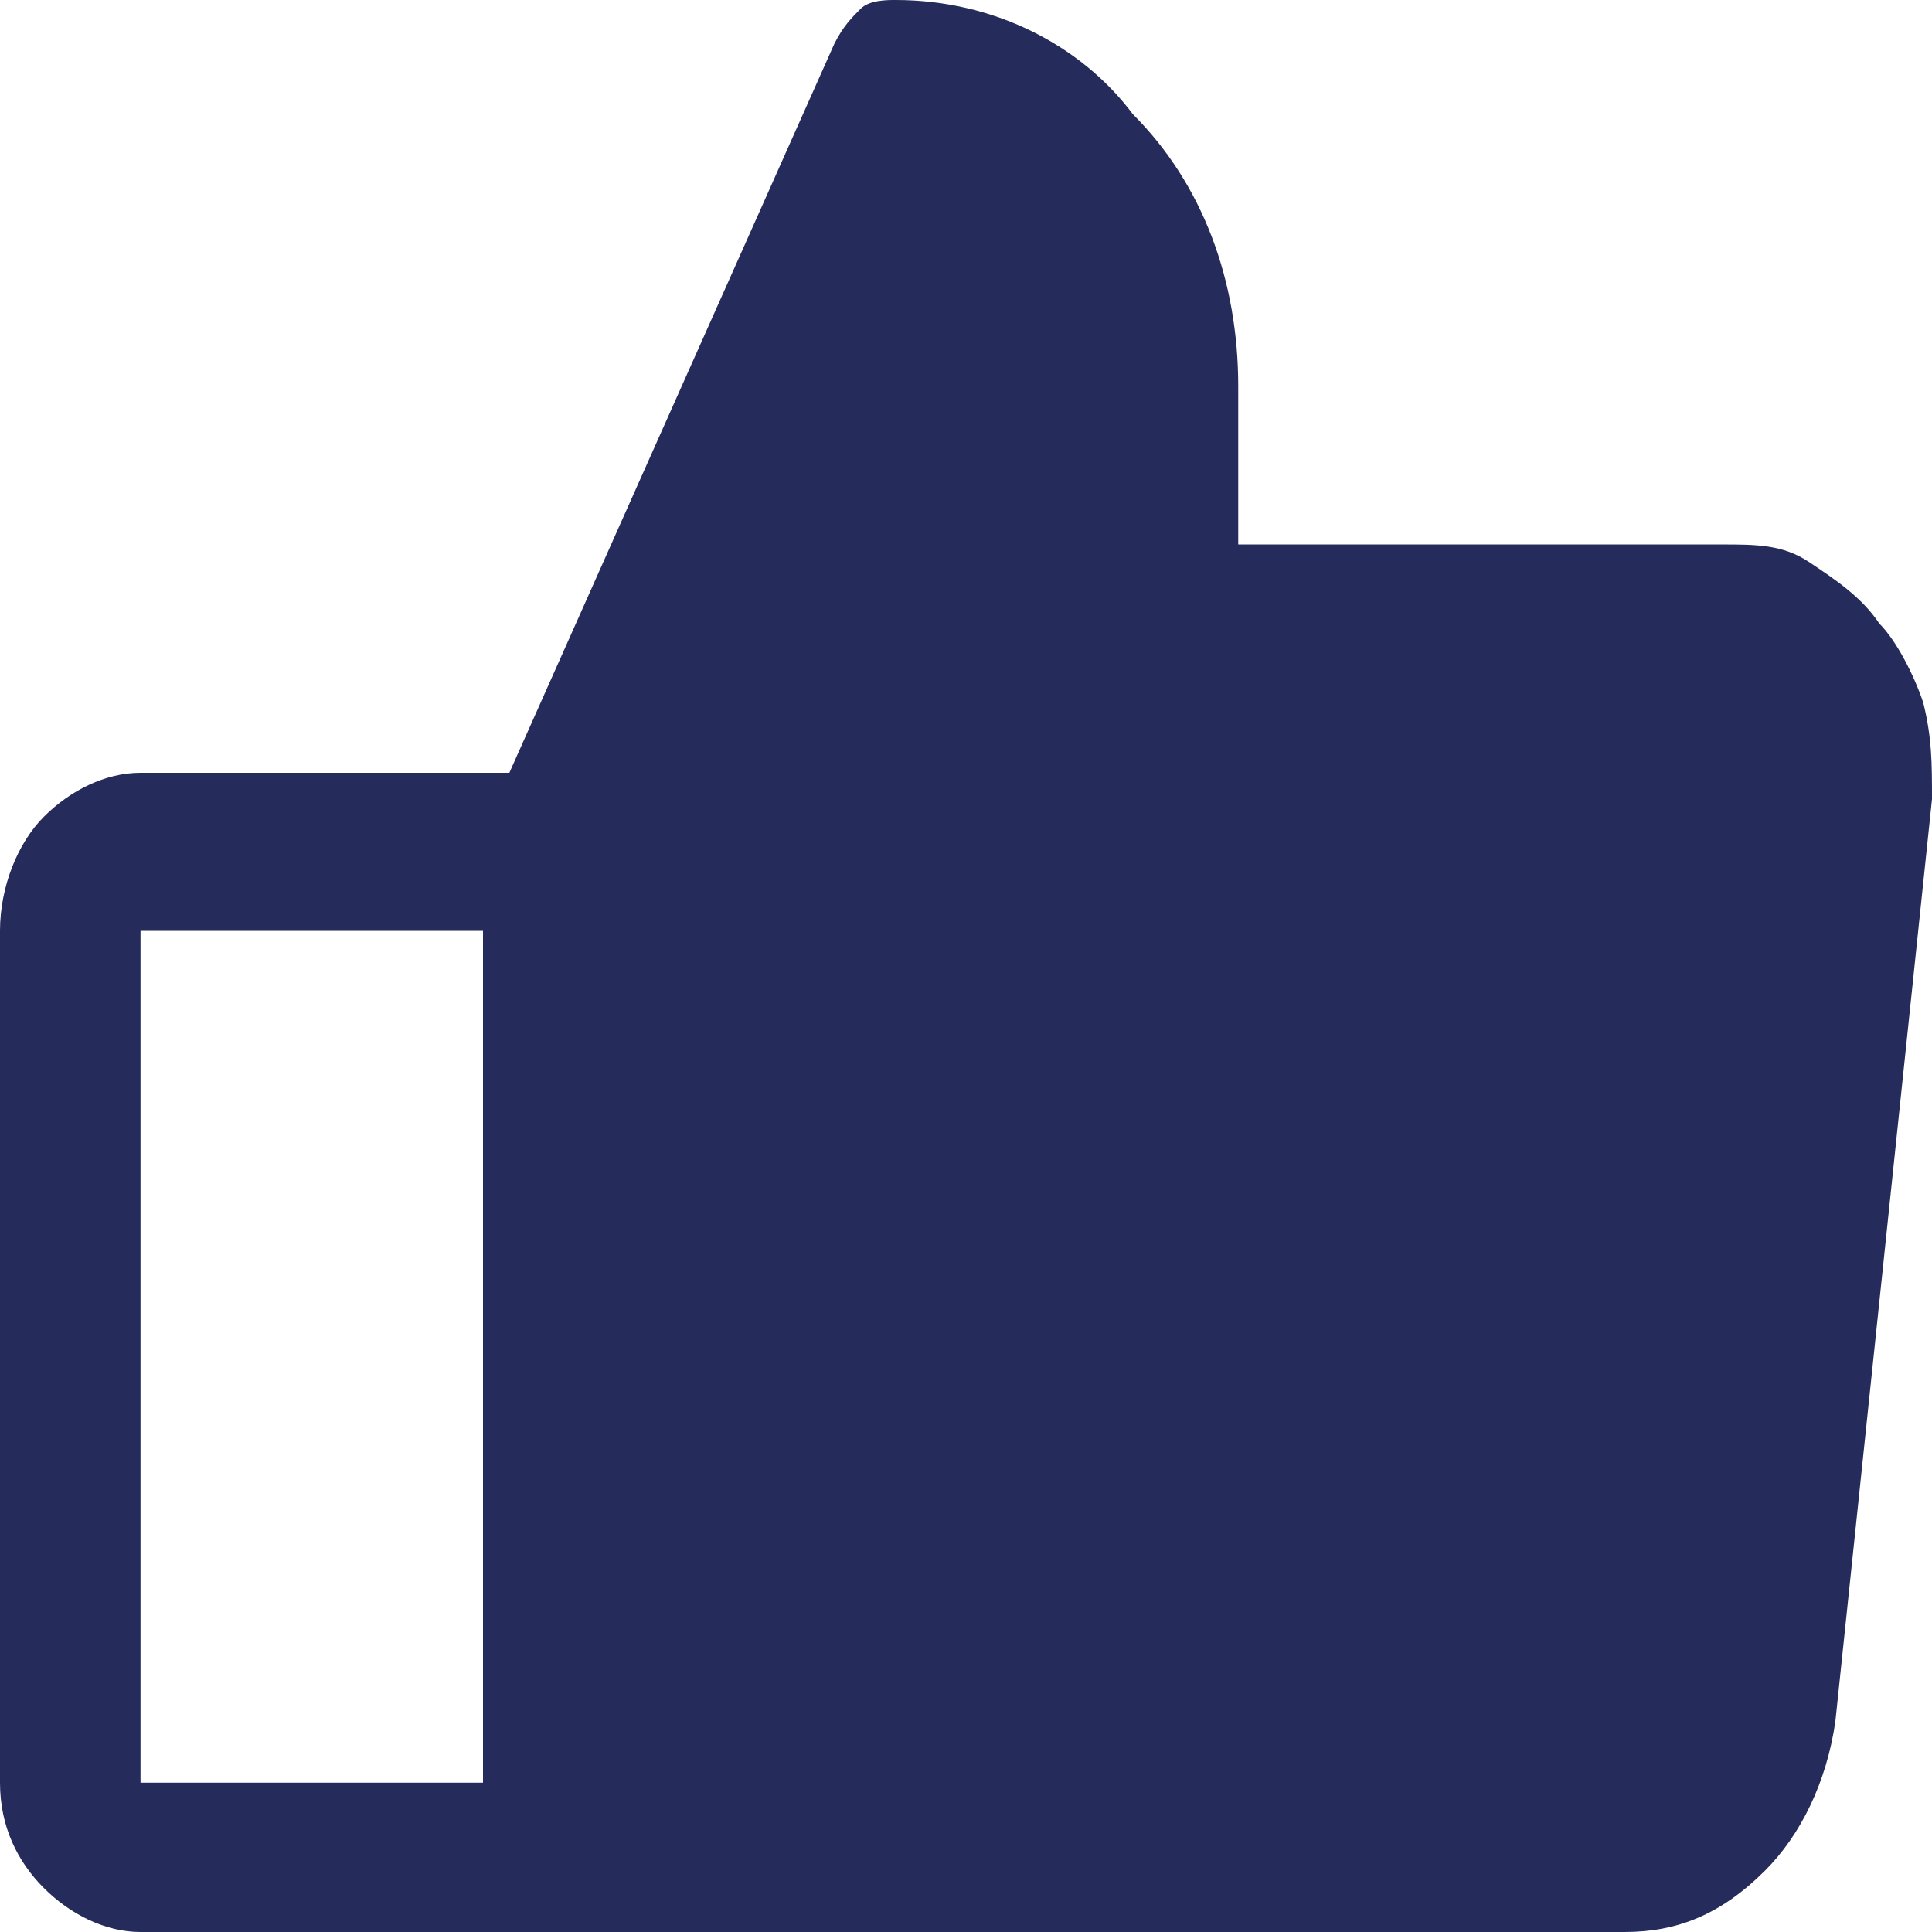 <?xml version="1.0" encoding="utf-8"?>
<!-- Generator: Adobe Illustrator 24.0.2, SVG Export Plug-In . SVG Version: 6.00 Build 0)  -->
<svg version="1.1" id="Layer_1" xmlns="http://www.w3.org/2000/svg" xmlns:xlink="http://www.w3.org/1999/xlink" x="0px" y="0px"
	 viewBox="0 0 22 22" style="enable-background:new 0 0 22 22;" xml:space="preserve">
<style type="text/css">
	.st0{fill:#252B5A;}
</style>
<path class="st0" d="M21.4,7.1c-0.2-0.3-0.5-0.5-0.8-0.7c-0.3-0.2-0.6-0.2-1-0.2h-5.5V4.4c0-1.2-0.4-2.3-1.2-3.1
	C12.3,0.5,11.3,0,10.2,0c-0.1,0-0.3,0-0.4,0.1C9.7,0.2,9.6,0.3,9.5,0.5L5.8,8.8H1.6C1.2,8.8,0.8,9,0.5,9.3C0.2,9.6,0,10.1,0,10.6
	v9.7c0,0.5,0.2,0.9,0.5,1.2C0.8,21.8,1.2,22,1.6,22h16.9c0.6,0,1.1-0.2,1.6-0.7c0.4-0.4,0.7-1,0.8-1.7L22,9.1c0-0.4,0-0.7-0.1-1.1
	C21.8,7.7,21.6,7.3,21.4,7.1z M1.6,10.6h3.9v9.7H1.6V10.6z"/>
</svg>
